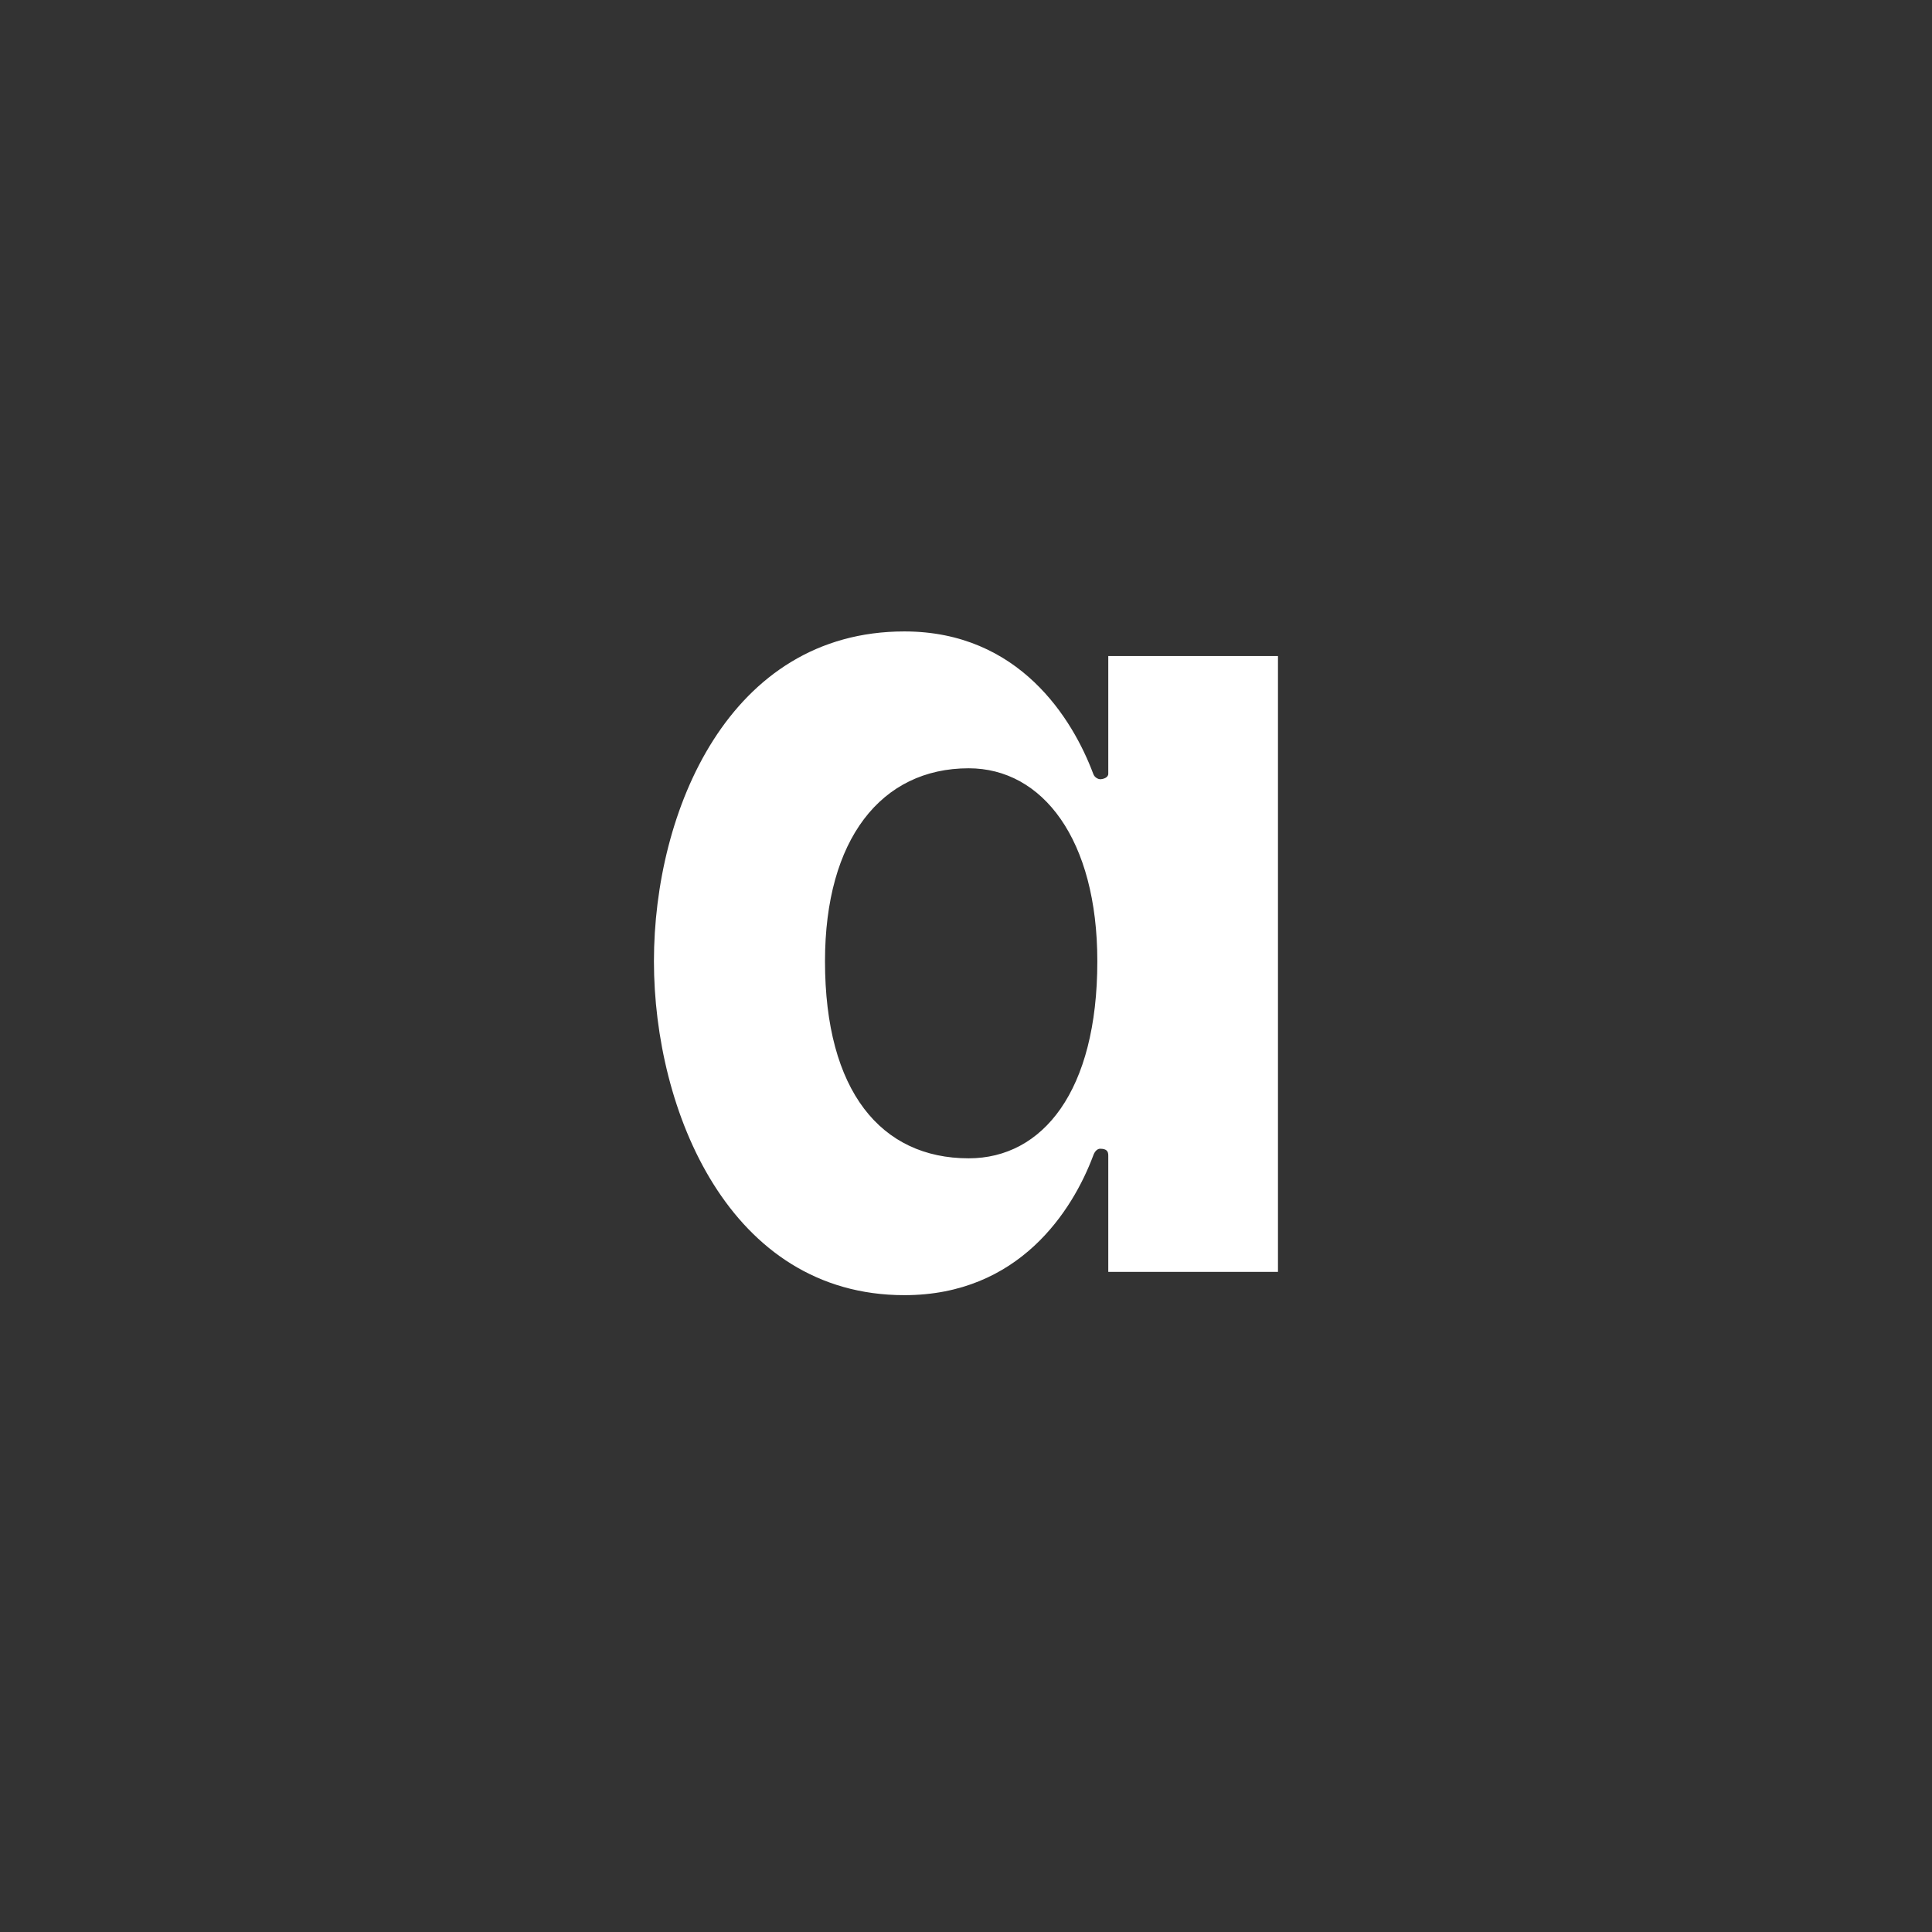 <svg width="240" height="240" viewBox="0 0 240 240" fill="none" xmlns="http://www.w3.org/2000/svg">
<rect x="0" y="0" width="240" height="240" fill="#333333" stroke="none"/>
<g clip-path="url(#clip0_58_17426)">
<mask id="mask0_58_17426" style="mask-type:luminance" maskUnits="userSpaceOnUse" x="0" y="0" width="240" height="240">
<path d="M240 0H0V240H240V0Z" fill="white"/>
</mask>
<g mask="url(#mask0_58_17426)">
<path d="M137.674 81.499H158.754V158H137.674V143.55C137.674 143.04 137.504 142.7 136.654 142.7C136.314 142.7 135.974 143.04 135.804 143.55C133.254 150.35 126.624 160.89 112.344 160.89C90.584 160.89 81.234 137.94 81.234 119.41C81.234 100.71 90.584 78.439 112.344 78.439C126.624 78.439 133.254 89.32 135.804 96.12C135.974 96.629 136.484 96.799 136.654 96.799C136.994 96.799 137.674 96.629 137.674 96.12V81.499ZM120.334 143.89C129.514 143.89 136.314 135.56 136.314 119.41C136.314 104.28 129.514 95.439 120.334 95.439C109.454 95.439 102.484 104.28 102.484 119.41C102.484 135.56 109.454 143.89 120.334 143.89Z" fill="white"/>
</g>
</g>
<defs>
<clipPath id="clip0_58_17426">
<rect width="240" height="240" fill="white"/>
</clipPath>
</defs>
</svg>
